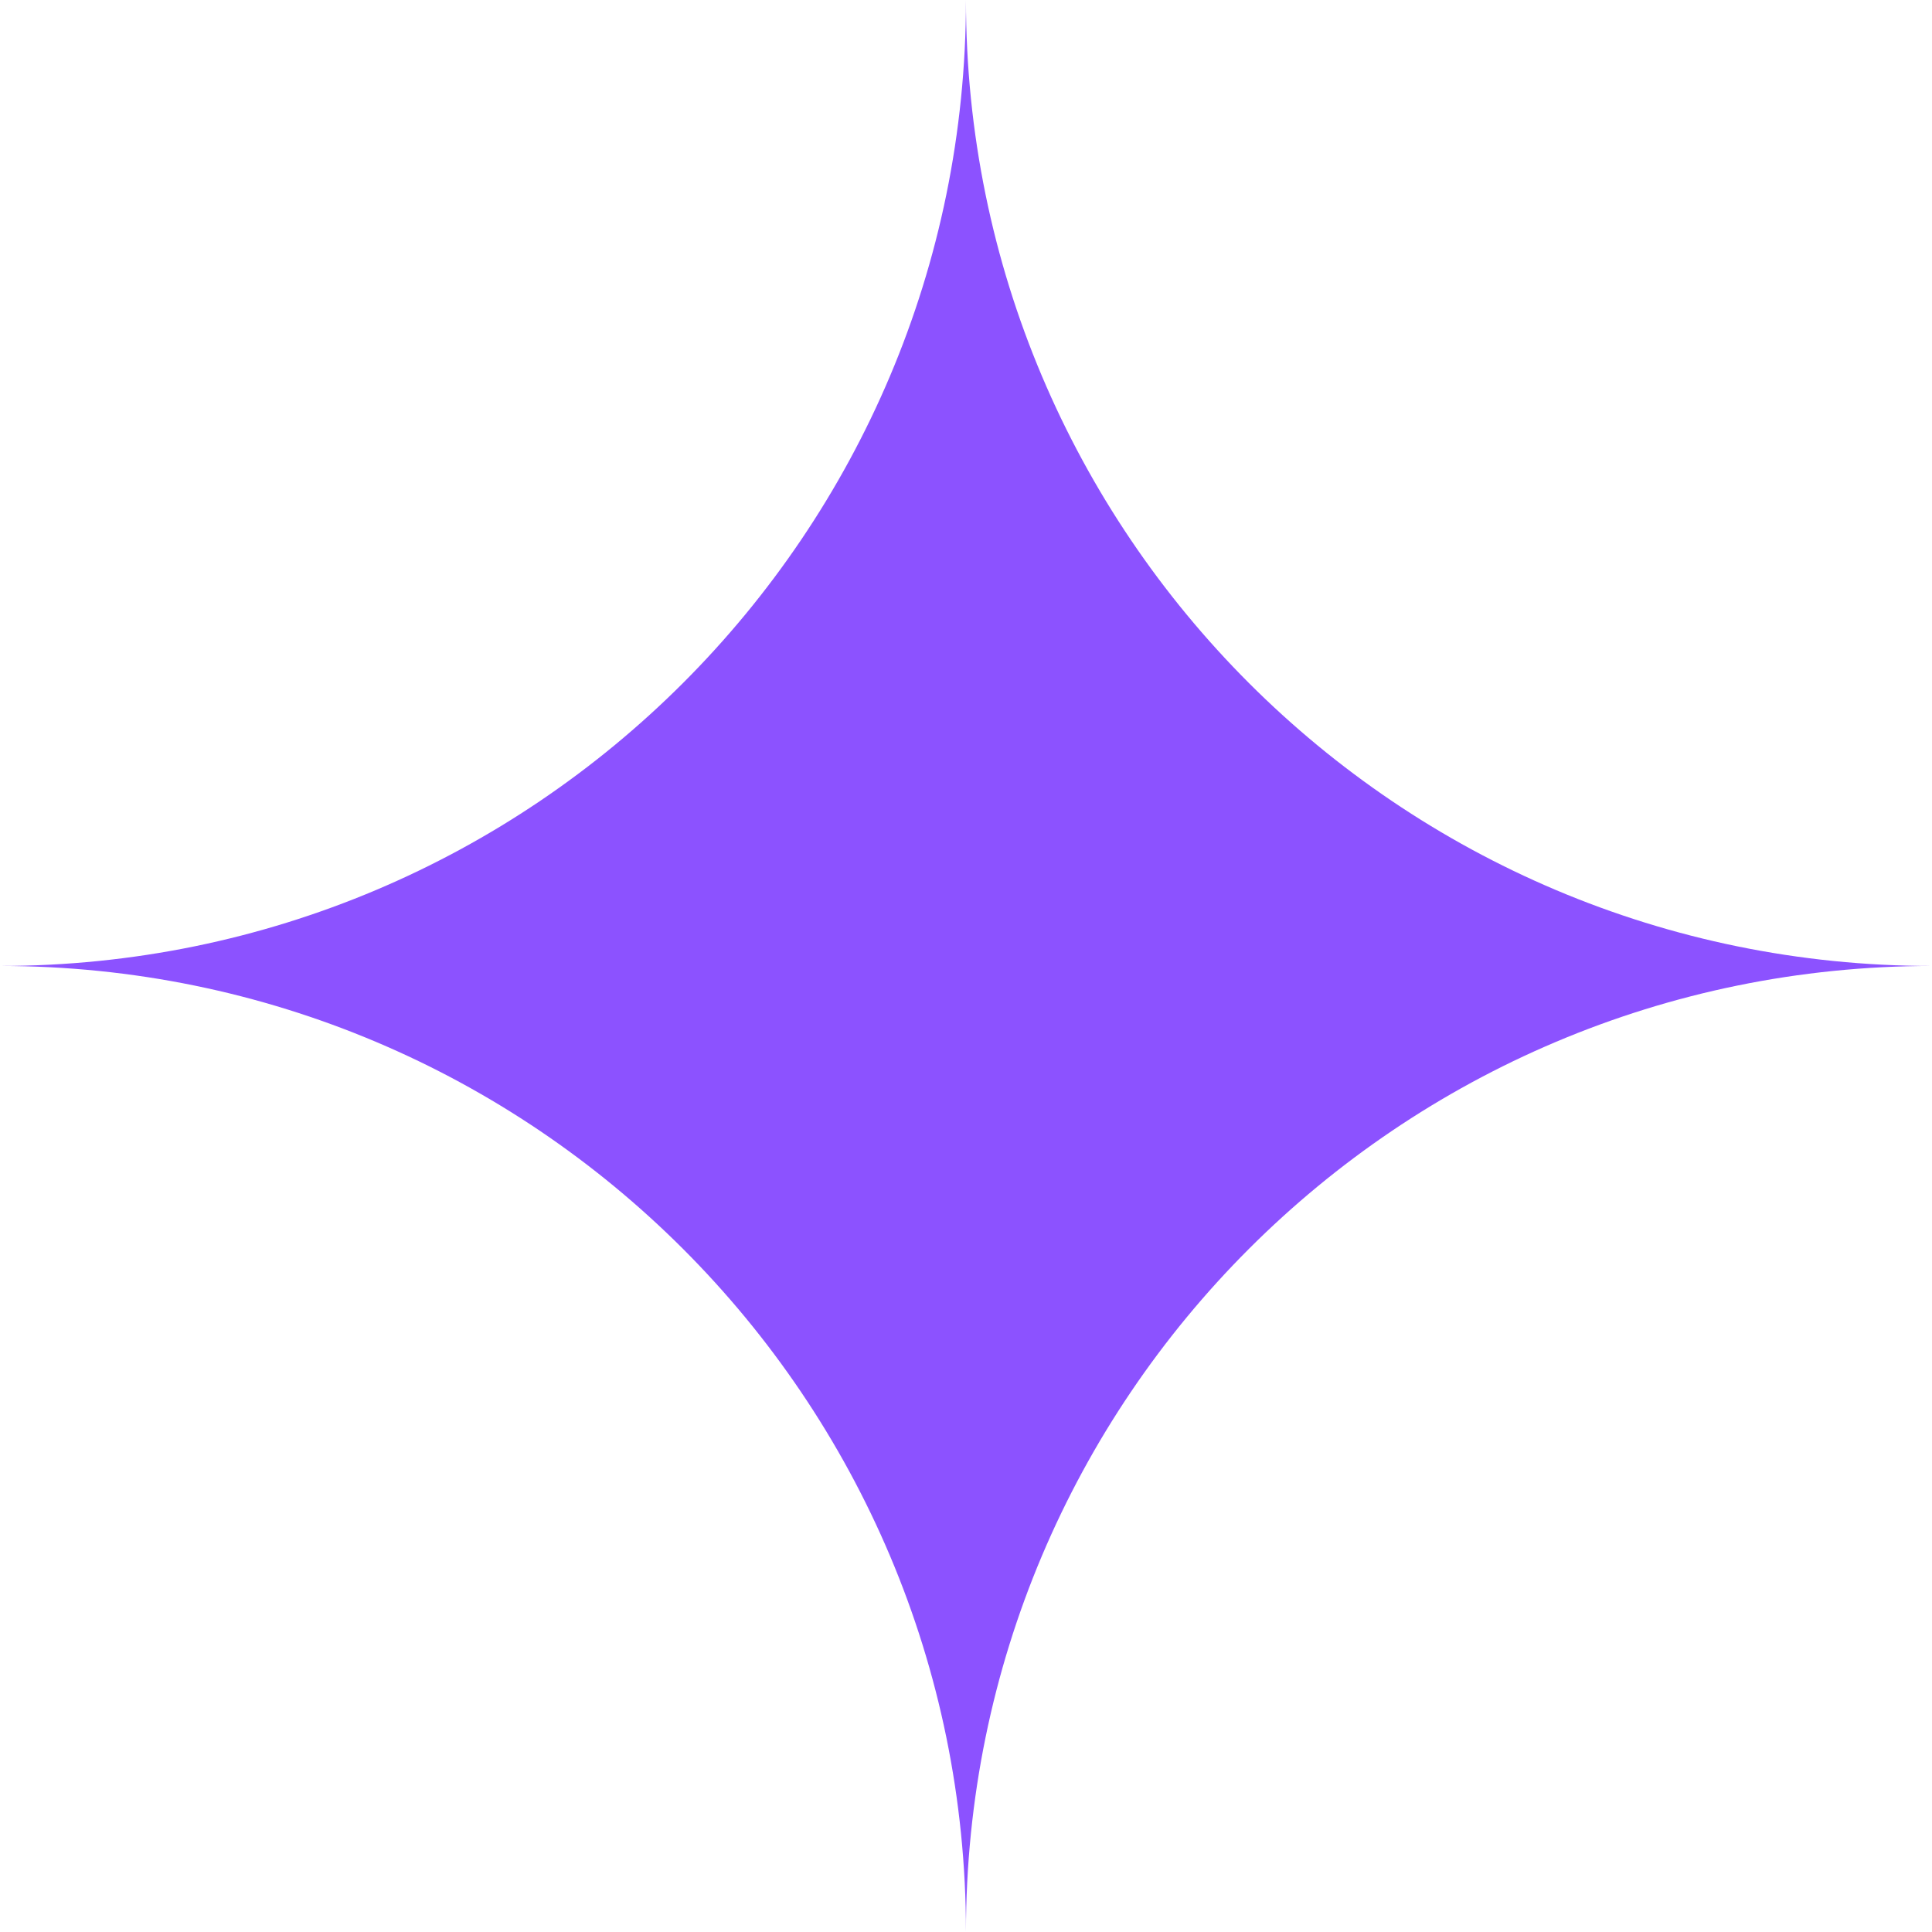 <?xml version="1.0" encoding="UTF-8" standalone="no"?><svg xmlns="http://www.w3.org/2000/svg" xmlns:xlink="http://www.w3.org/1999/xlink" fill="#000000" height="2311.5" preserveAspectRatio="xMidYMid meet" version="1" viewBox="344.3 344.3 2311.5 2311.5" width="2311.5" zoomAndPan="magnify"><g id="change1_1"><path d="M1500,2655.75L1500,2655.75C1500,2017.45,982.55,1500,344.25,1500v0C982.55,1500,1500,982.55,1500,344.25h0 C1500,982.55,2017.45,1500,2655.75,1500v0C2017.45,1500,1500,2017.45,1500,2655.75z" fill="#8c52ff"/></g></svg>